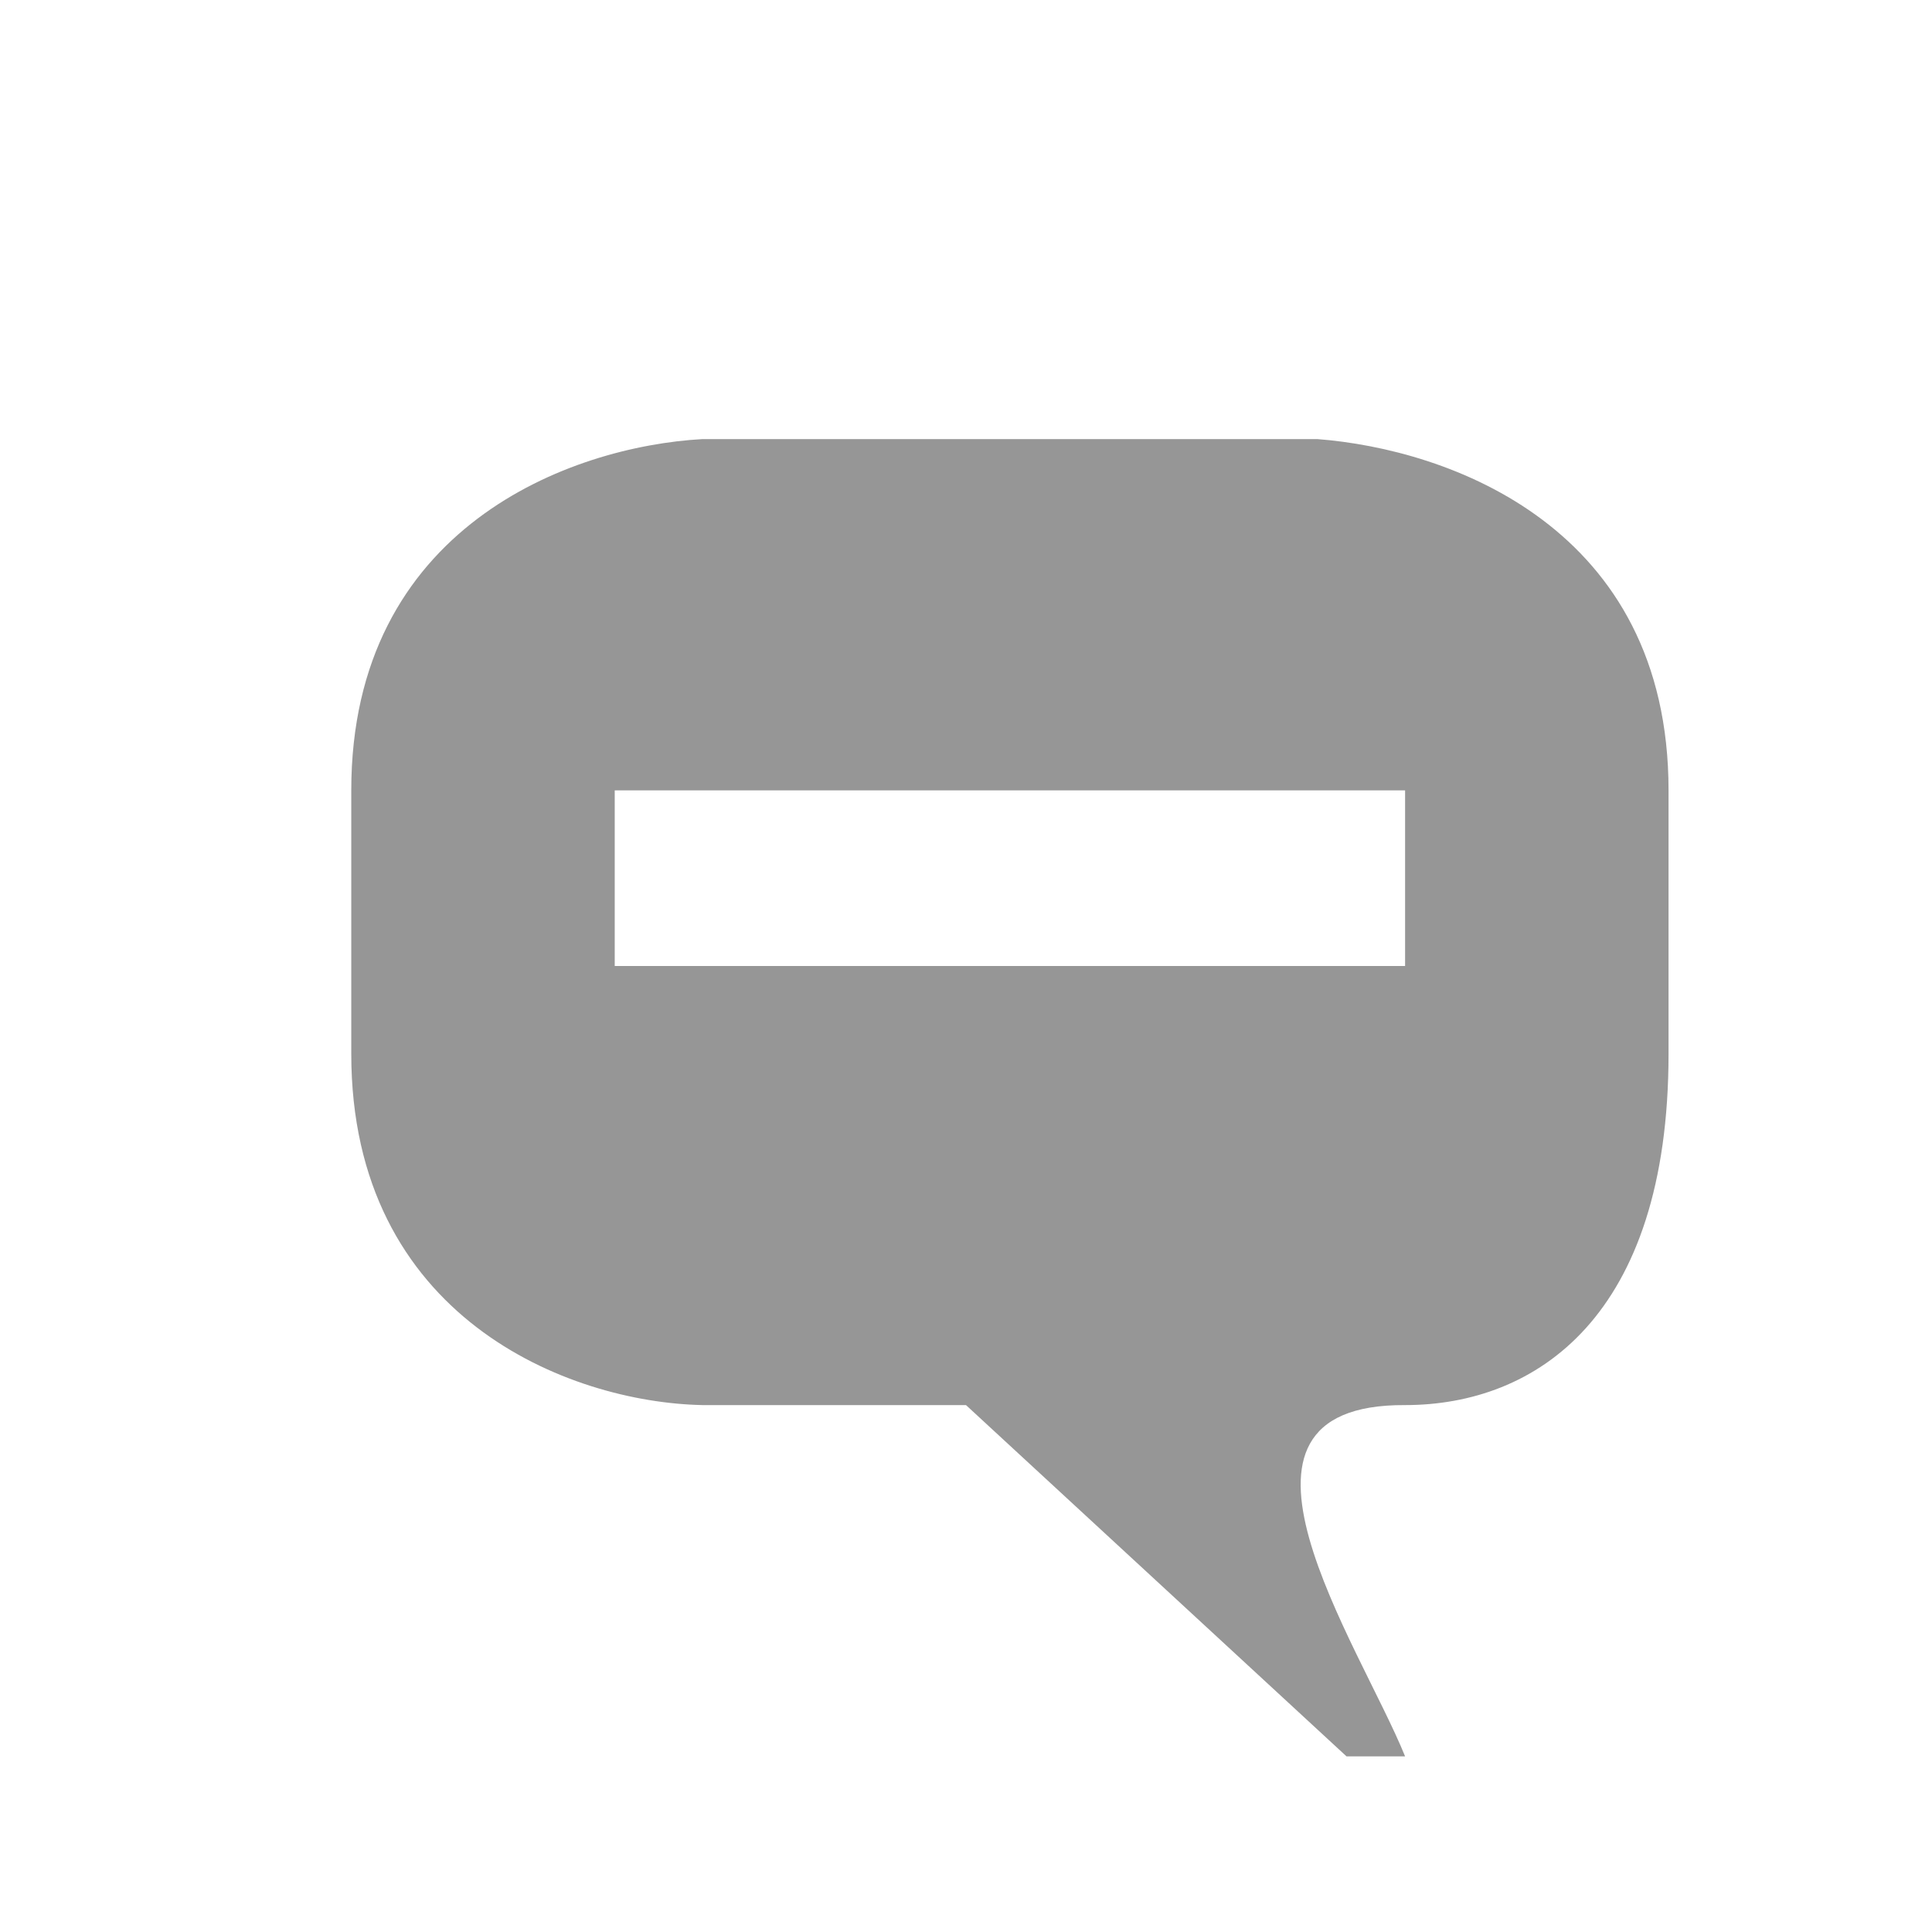 <?xml version="1.0" encoding="UTF-8"?>
<!-- Created with Inkscape (http://www.inkscape.org/) -->
<svg id="svg2816" width="22" height="22" version="1.1" xmlns="http://www.w3.org/2000/svg">
 <path id="path2921" d="m7 11h9v-2h-9v2zm1 5c-1.528-0.031-4-1-4-4v-3c0-3 2.5-3.917 4-4h7c1.5 0.115 4 1 4 4v3c0 3-1.514 4-3 4-2.396-0.014-0.516 2.724 0 4h-0.667l-4.333-4h-3z" style="fill:#969696"/>
</svg>
